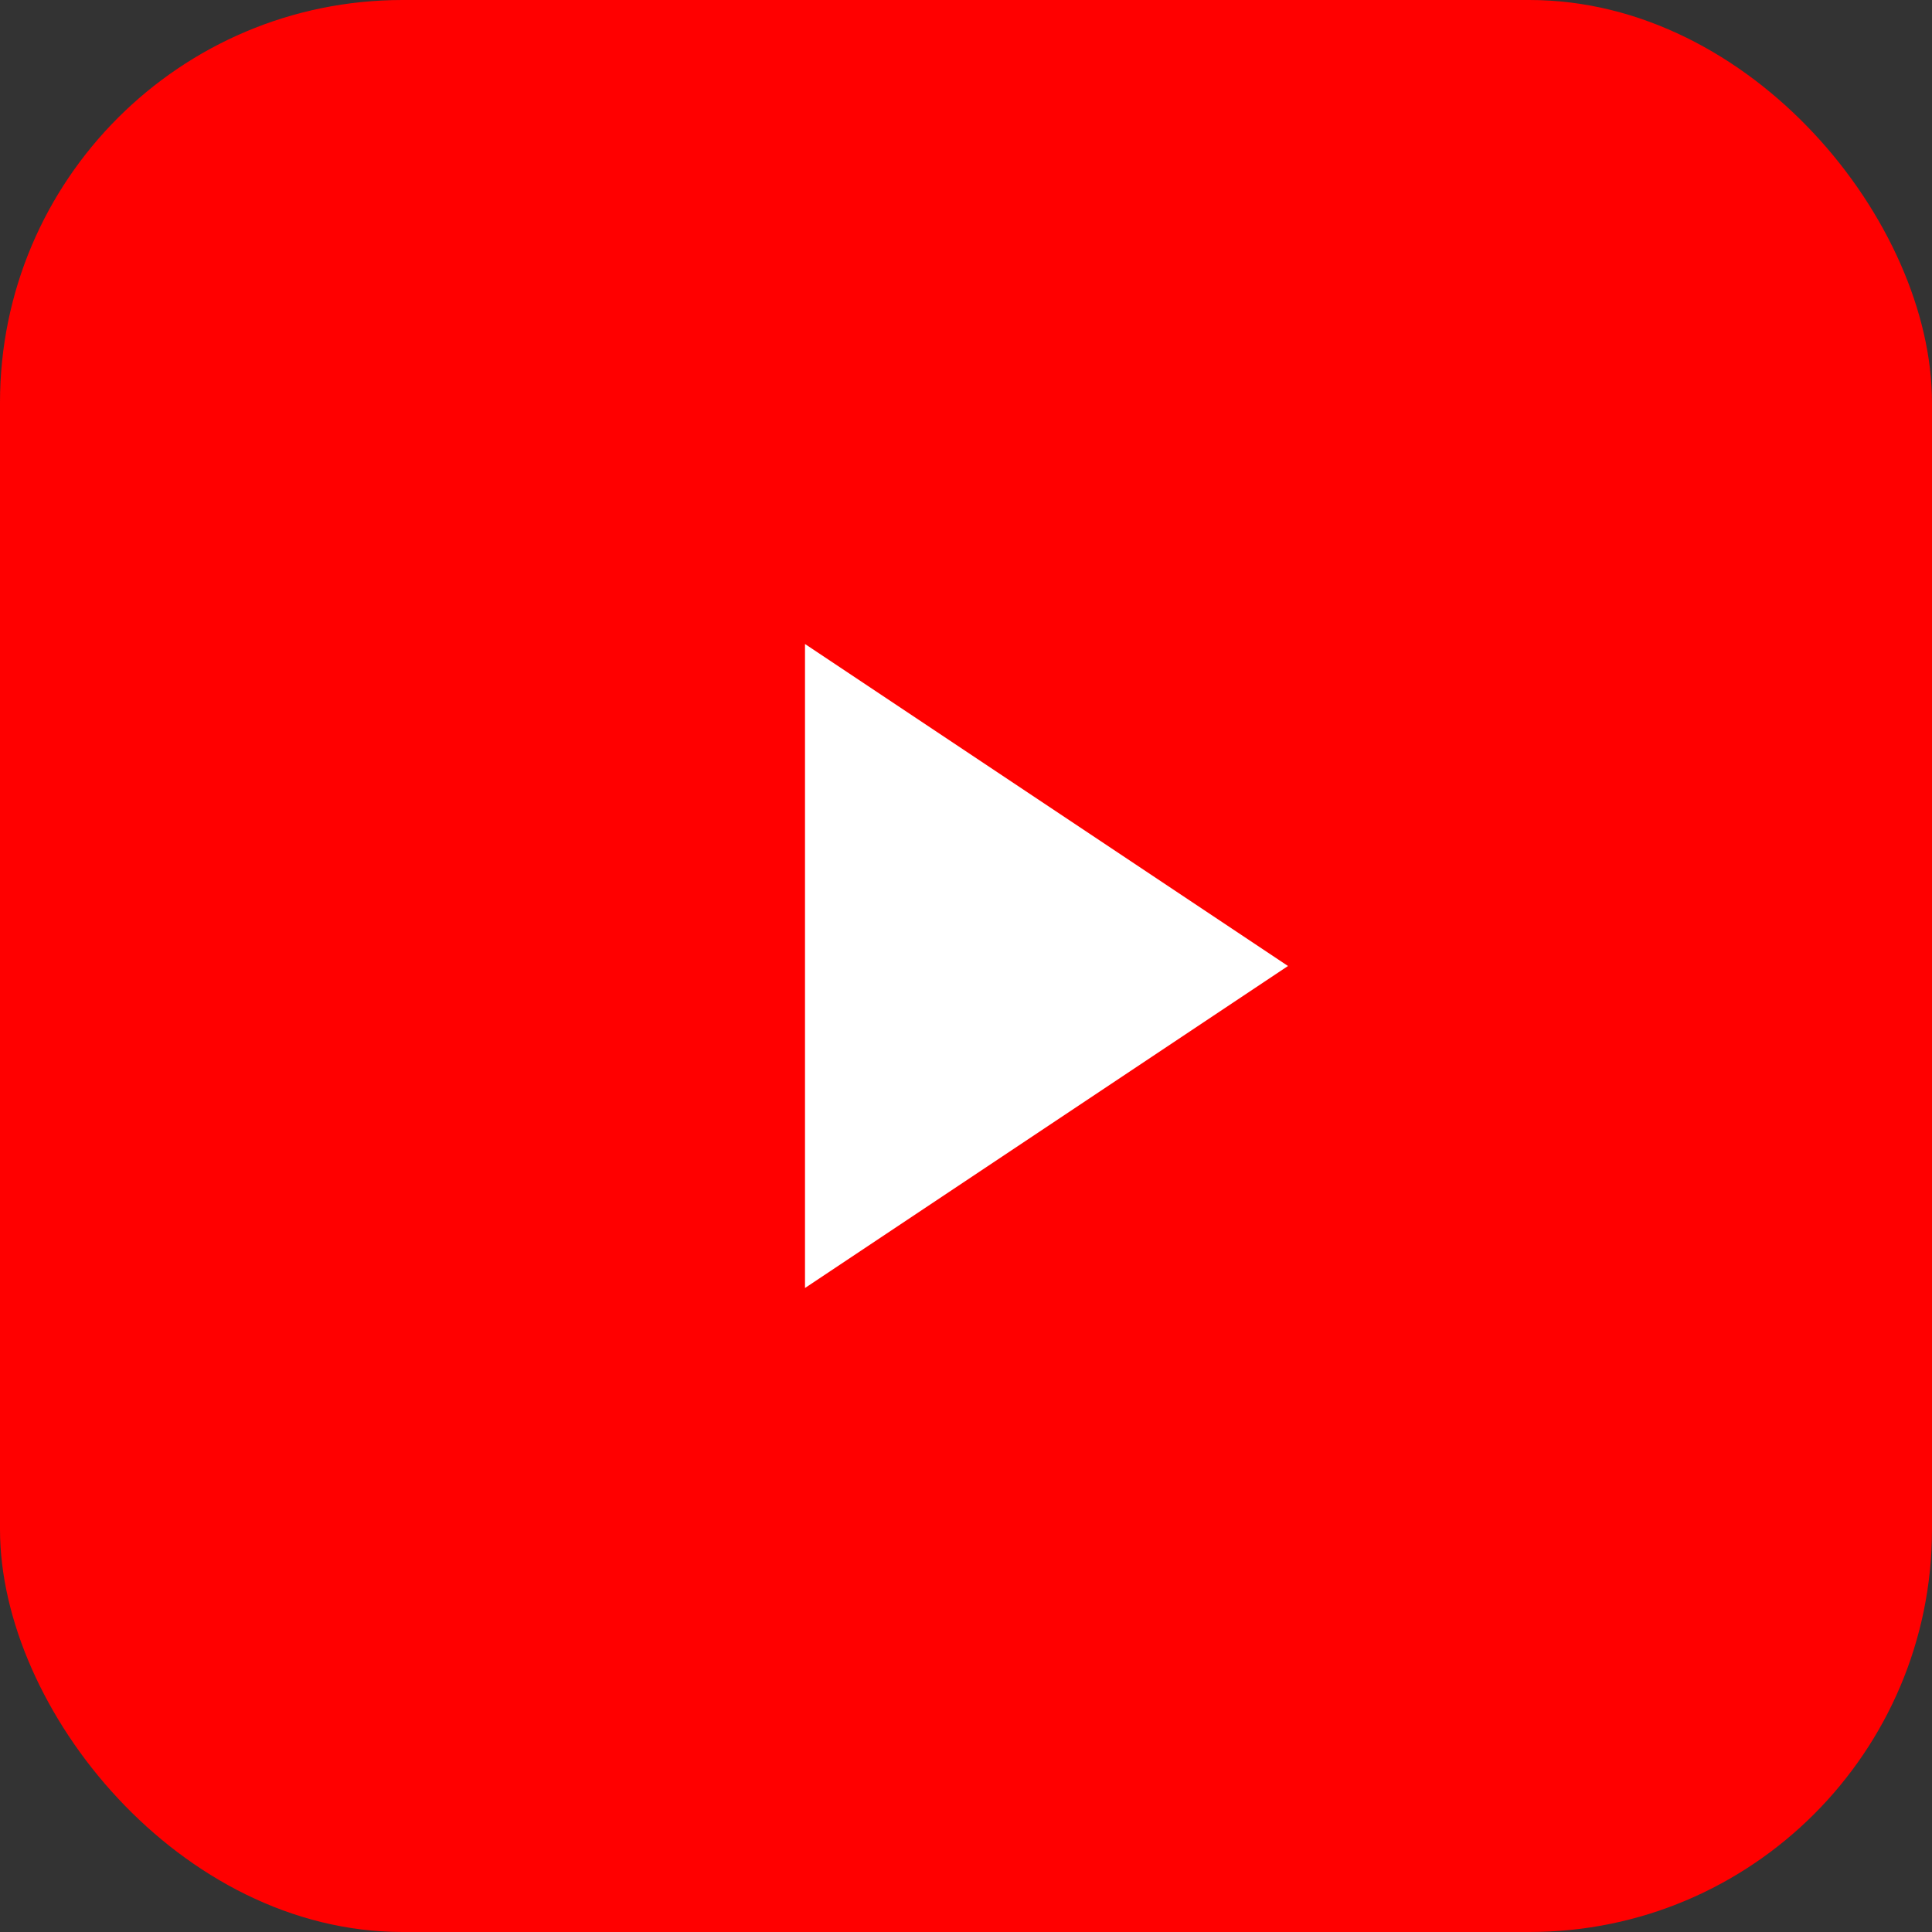 <svg xmlns='http://www.w3.org/2000/svg' viewBox='0 0 24 24'><rect x="0" y="0" width="24" height="24" fill="#333333" stroke="none"/><rect width='24' height='24' rx='5' fill='#FF0000'/><path d='M10 8l6 4-6 4z' fill='#fff'/></svg>
